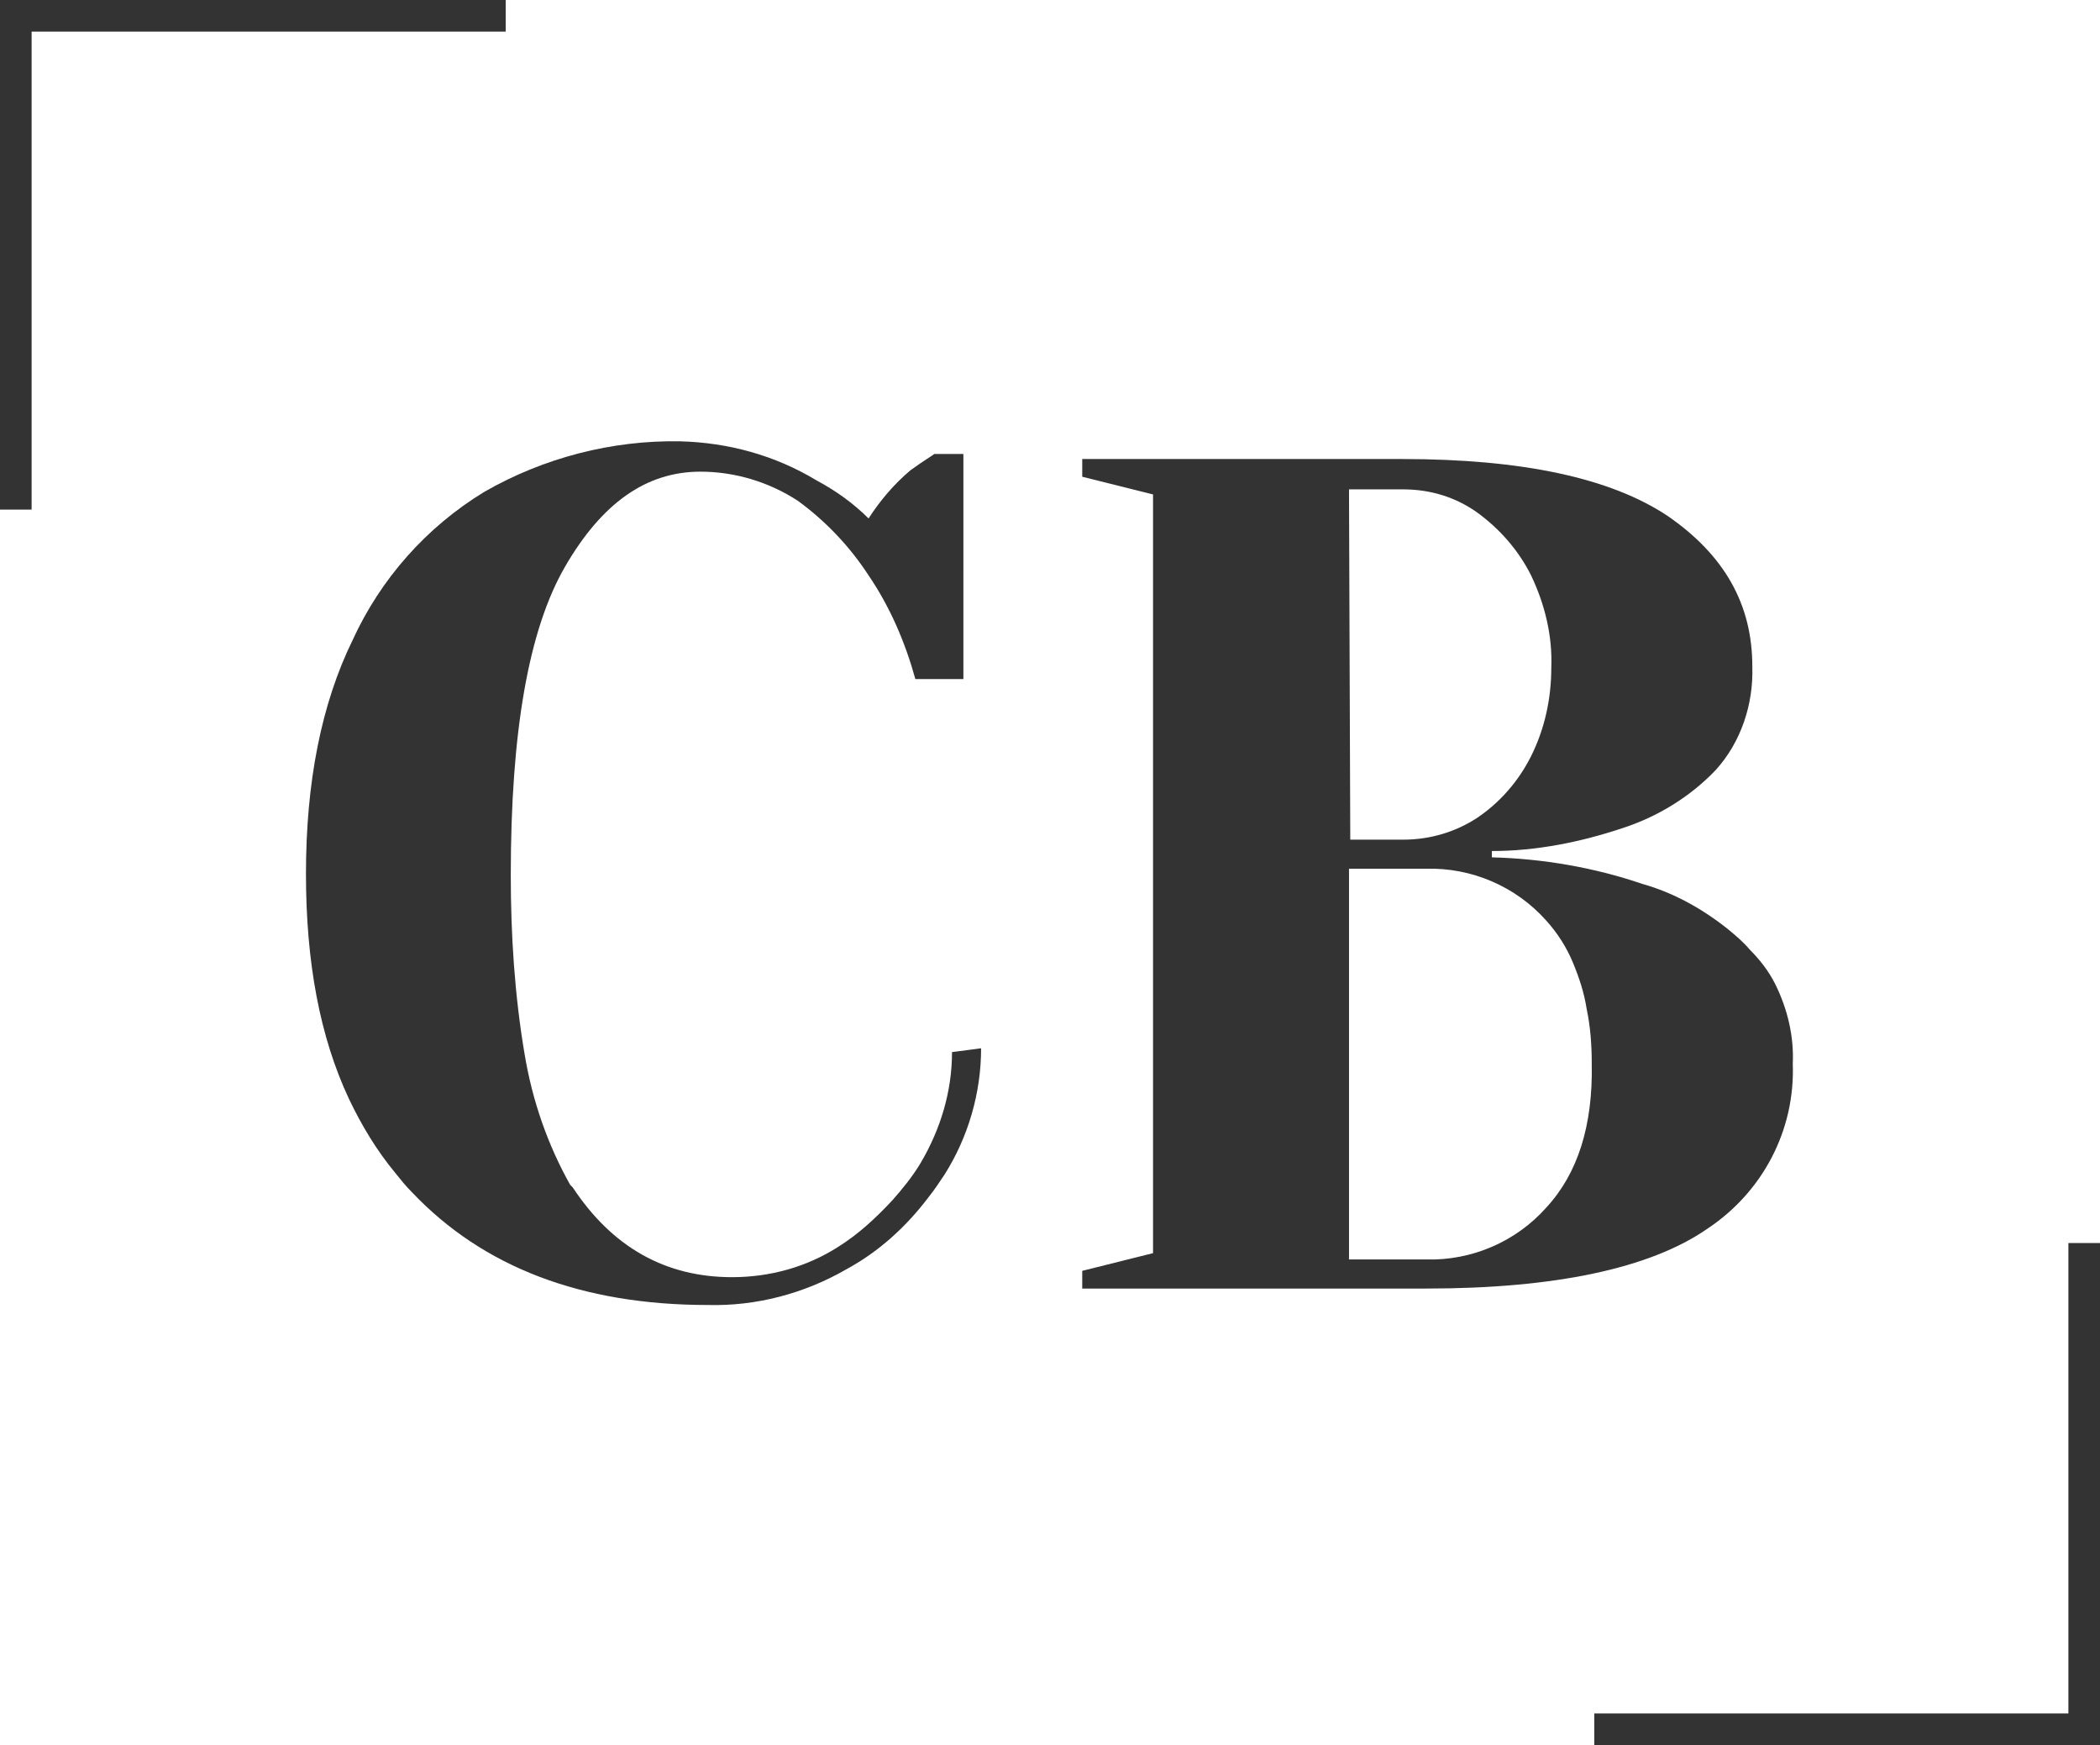 <?xml version="1.0" encoding="utf-8"?>
<!-- Generator: Adobe Illustrator 24.1.0, SVG Export Plug-In . SVG Version: 6.00 Build 0)  -->
<svg version="1.1" id="Ebene_1" xmlns="http://www.w3.org/2000/svg" xmlns:xlink="http://www.w3.org/1999/xlink" x="0px" y="0px"
	 viewBox="0 0 166.1 138" style="enable-background:new 0 0 166.1 138;" xml:space="preserve">
<style type="text/css">
	.st0{fill:#333333;}
	.st1{opacity:0.5;fill:#333333;enable-background:new    ;}
	.st2{fill:none;stroke:#333333;stroke-width:3;stroke-miterlimit:10;}
</style>
<g id="Ebene_2_1_">
	<g id="Ebene_1-2">
		<polygon class="st0" points="41.7,83.4 41.7,83.4 41.7,83.4 		"/>
		<polygon class="st1" points="41.7,83.4 41.7,83.4 41.7,83.4 		"/>
		<path class="st1" d="M31.3,92.9L31.3,92.9C31.4,92.9,31.3,92.9,31.3,92.9z"/>
		<path class="st1" d="M31.3,92.9L31.3,92.9C31.4,92.9,31.3,92.9,31.3,92.9z"/>
		<path class="st0" d="M140.4,77.8c-0.5-1-1.2-1.9-2-2.7c-0.5-0.6-1.1-1.1-1.7-1.6c-2-1.6-4.3-2.9-6.8-3.6c-3.8-1.3-7.9-2-11.9-2.1
			v-0.5c3.5,0,7-0.7,10.3-1.8c2.8-0.9,5.4-2.5,7.4-4.6c2-2.2,3-5.2,2.9-8.2c0-4.9-2.2-8.8-6.7-11.9c-4.5-3-11.5-4.5-21-4.5H85.6v1.4
			l5.6,1.4v60l-5.6,1.4v1.4h27.2c10.2,0,17.7-1.6,22.2-4.7c4.4-2.9,7-7.8,6.8-13.1C141.9,82,141.4,79.8,140.4,77.8z M106.7,38.7h4.3
			c2.1,0,4.1,0.6,5.8,1.8c1.8,1.3,3.3,3,4.3,5c1.1,2.3,1.7,4.8,1.6,7.3c0,2.4-0.5,4.8-1.6,7c-1,2-2.5,3.7-4.3,4.9
			c-1.7,1.1-3.7,1.7-5.8,1.7h-4.2L106.7,38.7z M122.3,95.5c-2.4,2.7-5.9,4.2-9.5,4.1h-6.1V68.7h6.1c3.6-0.1,7.1,1.4,9.5,4.1
			c0.9,1,1.6,2.1,2.1,3.3c0.5,1.2,0.9,2.4,1.1,3.7c0.3,1.4,0.4,2.9,0.4,4.3C126,89,124.8,92.8,122.3,95.5z"/>
		<path class="st0" d="M75.3,83.2c0,3.1-0.9,6.1-2.5,8.8c-0.6,1-1.4,2-2.2,2.9c-1.3,1.4-2.7,2.7-4.3,3.7c-2.5,1.6-5.4,2.4-8.4,2.4
			c-5.3,0-9.5-2.4-12.6-7.1l-0.2-0.2c-1.8-3.2-3-6.7-3.6-10.3l0,0c-0.8-4.7-1.1-9.5-1.1-14.2c0-11.3,1.4-19.4,4.3-24.4
			s6.4-7.5,10.7-7.5c2.7,0,5.4,0.8,7.7,2.3c2.2,1.6,4.1,3.6,5.6,5.9c1.7,2.5,2.9,5.3,3.7,8.2h3.8V35.9h-2.3
			c-0.1,0.1-0.8,0.5-1.9,1.3c-1.3,1.1-2.4,2.4-3.3,3.8c-1.2-1.2-2.6-2.2-4.1-3c-3.3-2-7-3-10.8-3.1c-5.4-0.1-10.8,1.3-15.5,4
			c-4.6,2.8-8.2,6.9-10.4,11.7c-2.5,5.1-3.7,11.3-3.7,18.5c0,7,1.1,12.9,3.4,17.8c1,2.1,2.2,4.1,3.7,5.9l0,0c0.4,0.5,0.8,1,1.3,1.5
			c5.6,5.9,13.4,8.9,23.4,8.9c3.8,0.1,7.6-0.9,10.9-2.8c2.6-1.4,4.8-3.4,6.6-5.8c0.4-0.5,0.8-1.1,1.2-1.7c1.9-3,2.9-6.5,2.9-10
			L75.3,83.2z"/>
		<polyline class="st2" points="40,1 1,1 1,40.3 		"/>
		<polyline class="st2" points="126.1,137 165.1,137 165.1,98.3 		"/>
	</g>
</g>
</svg>
